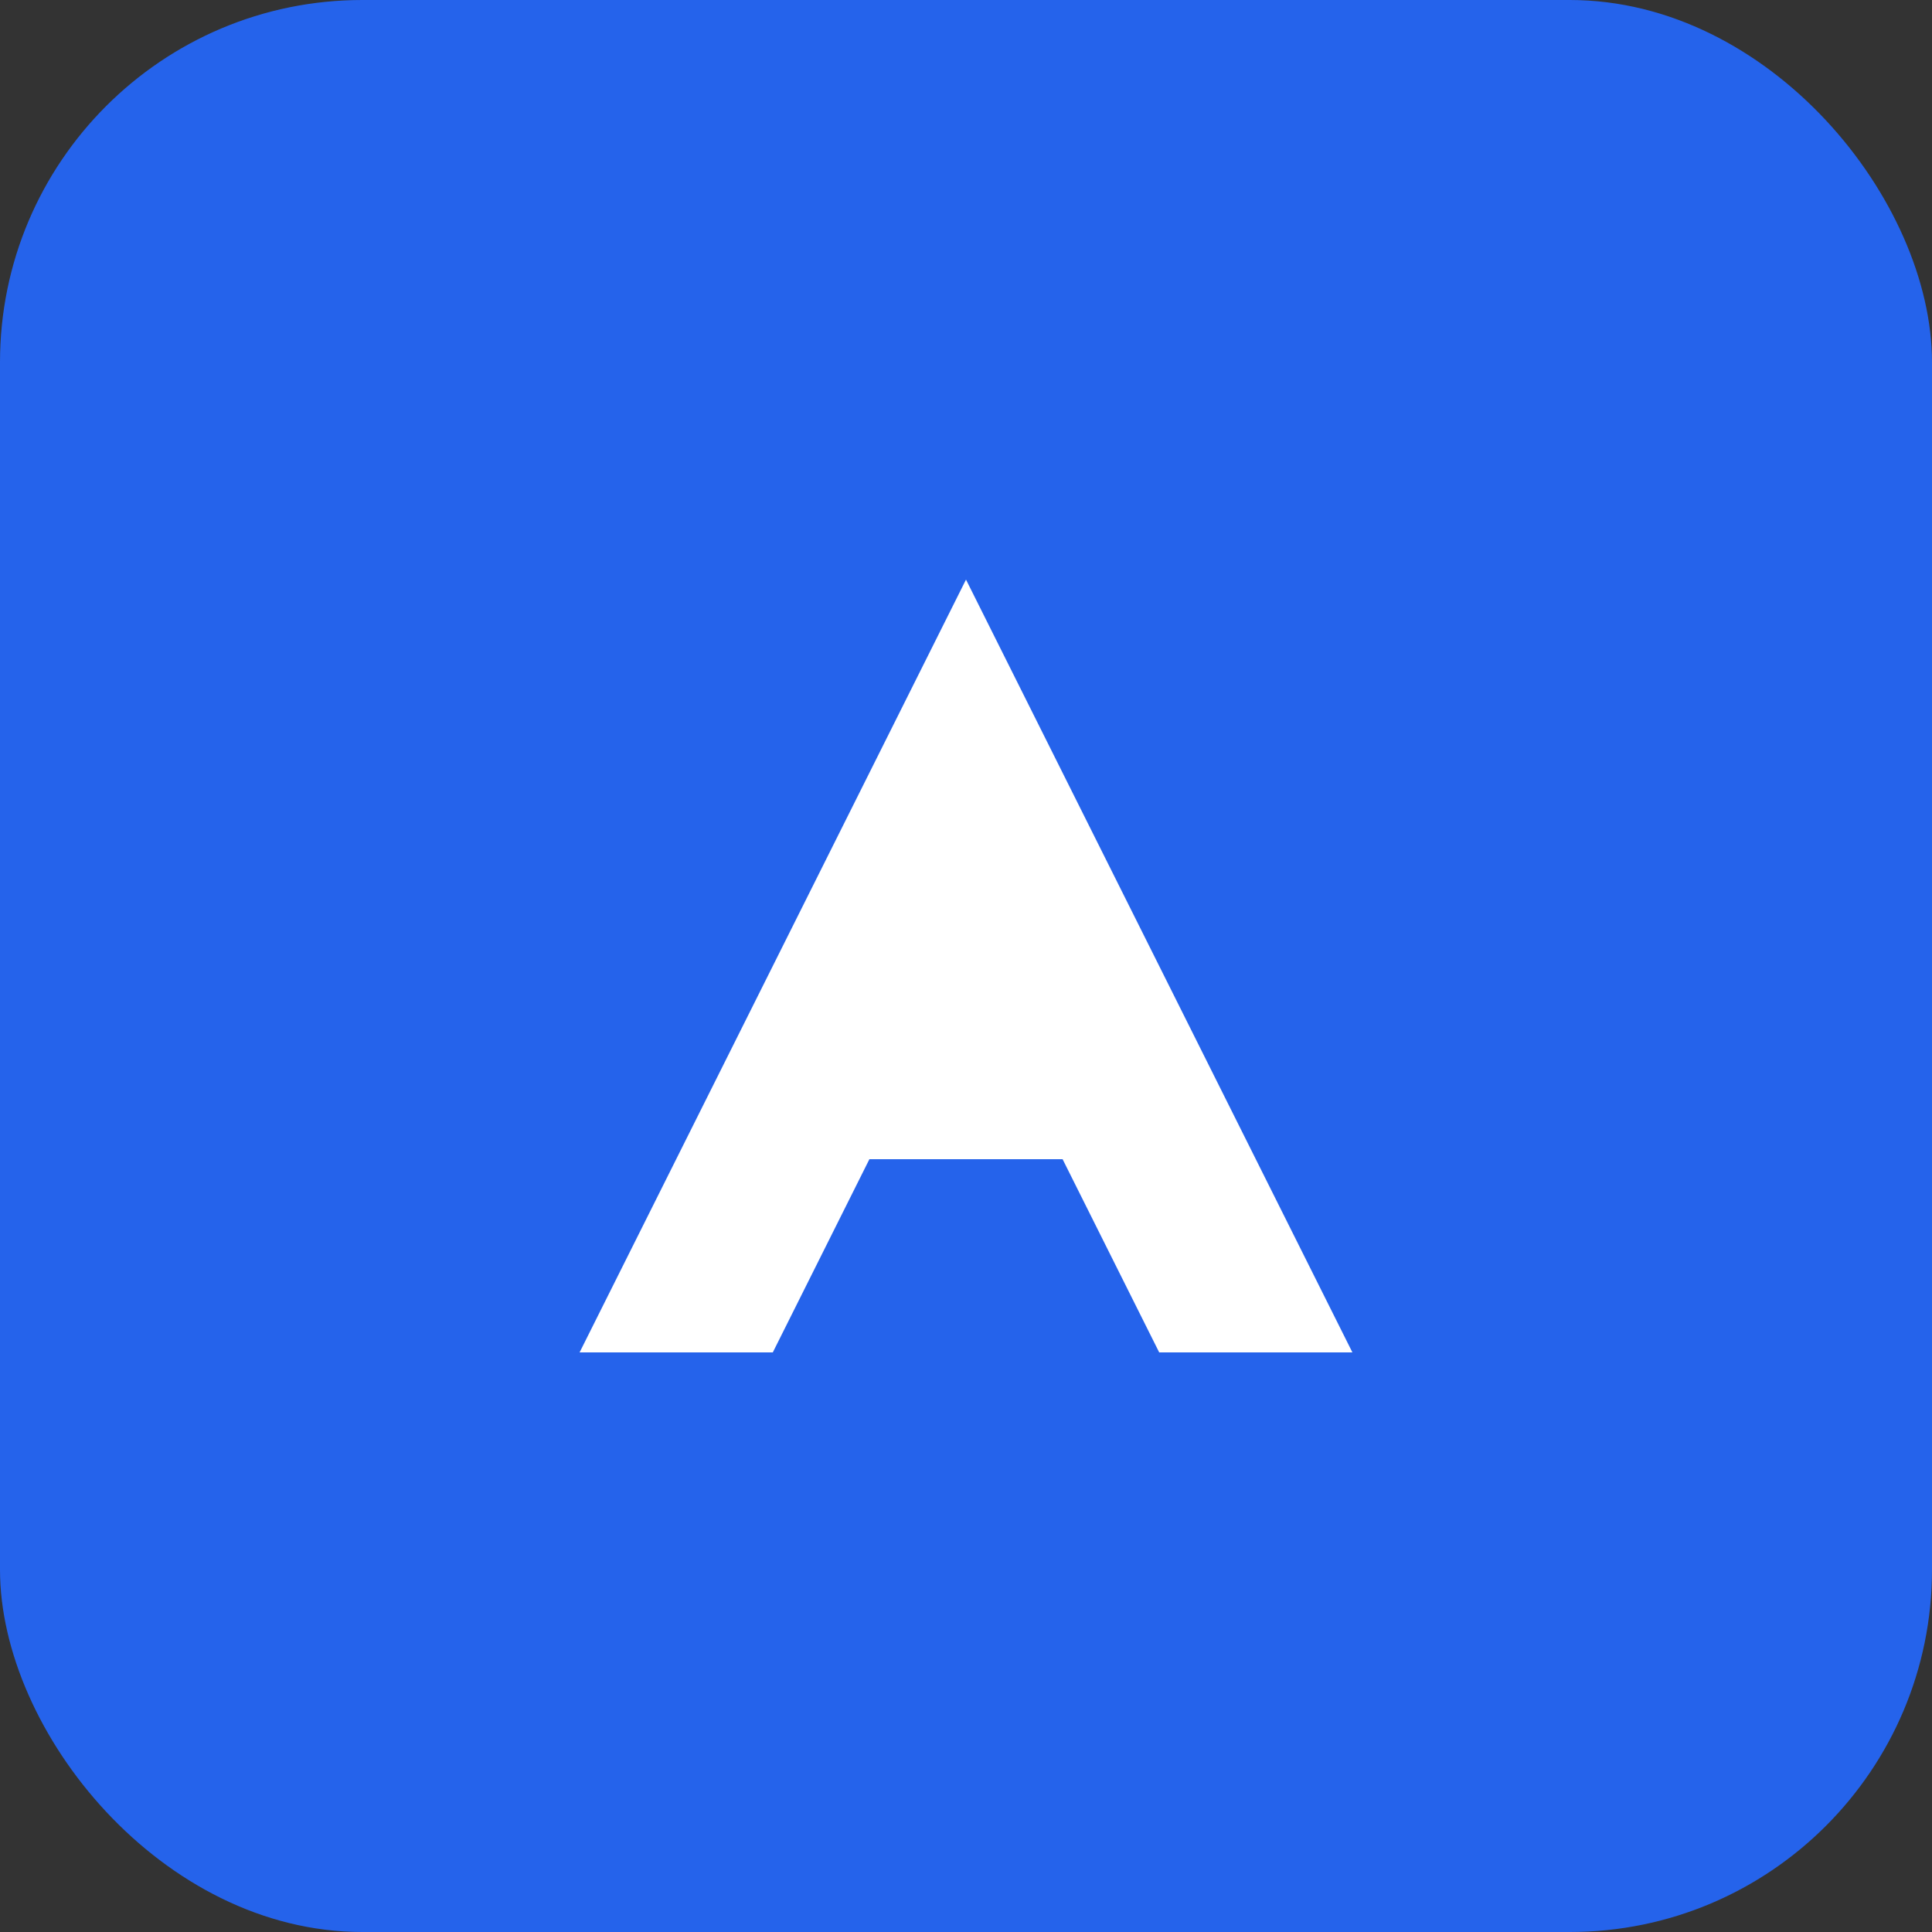 <svg width="32" height="32" viewBox="0 0 32 32" fill="none" xmlns="http://www.w3.org/2000/svg">
    <rect x="0" y="0" width="32" height="32" fill="#333333" stroke="none"/>
    <rect width="32" height="32" rx="6" fill="#2563eb"/>
    <path d="M9.6 22.4L16 9.6L22.4 22.4H19.2L17.6 19.2H14.4L12.8 22.4H9.6ZM15.2 16L16.8 19.2H15.2H16.8L15.2 16Z" fill="white"/>
</svg>